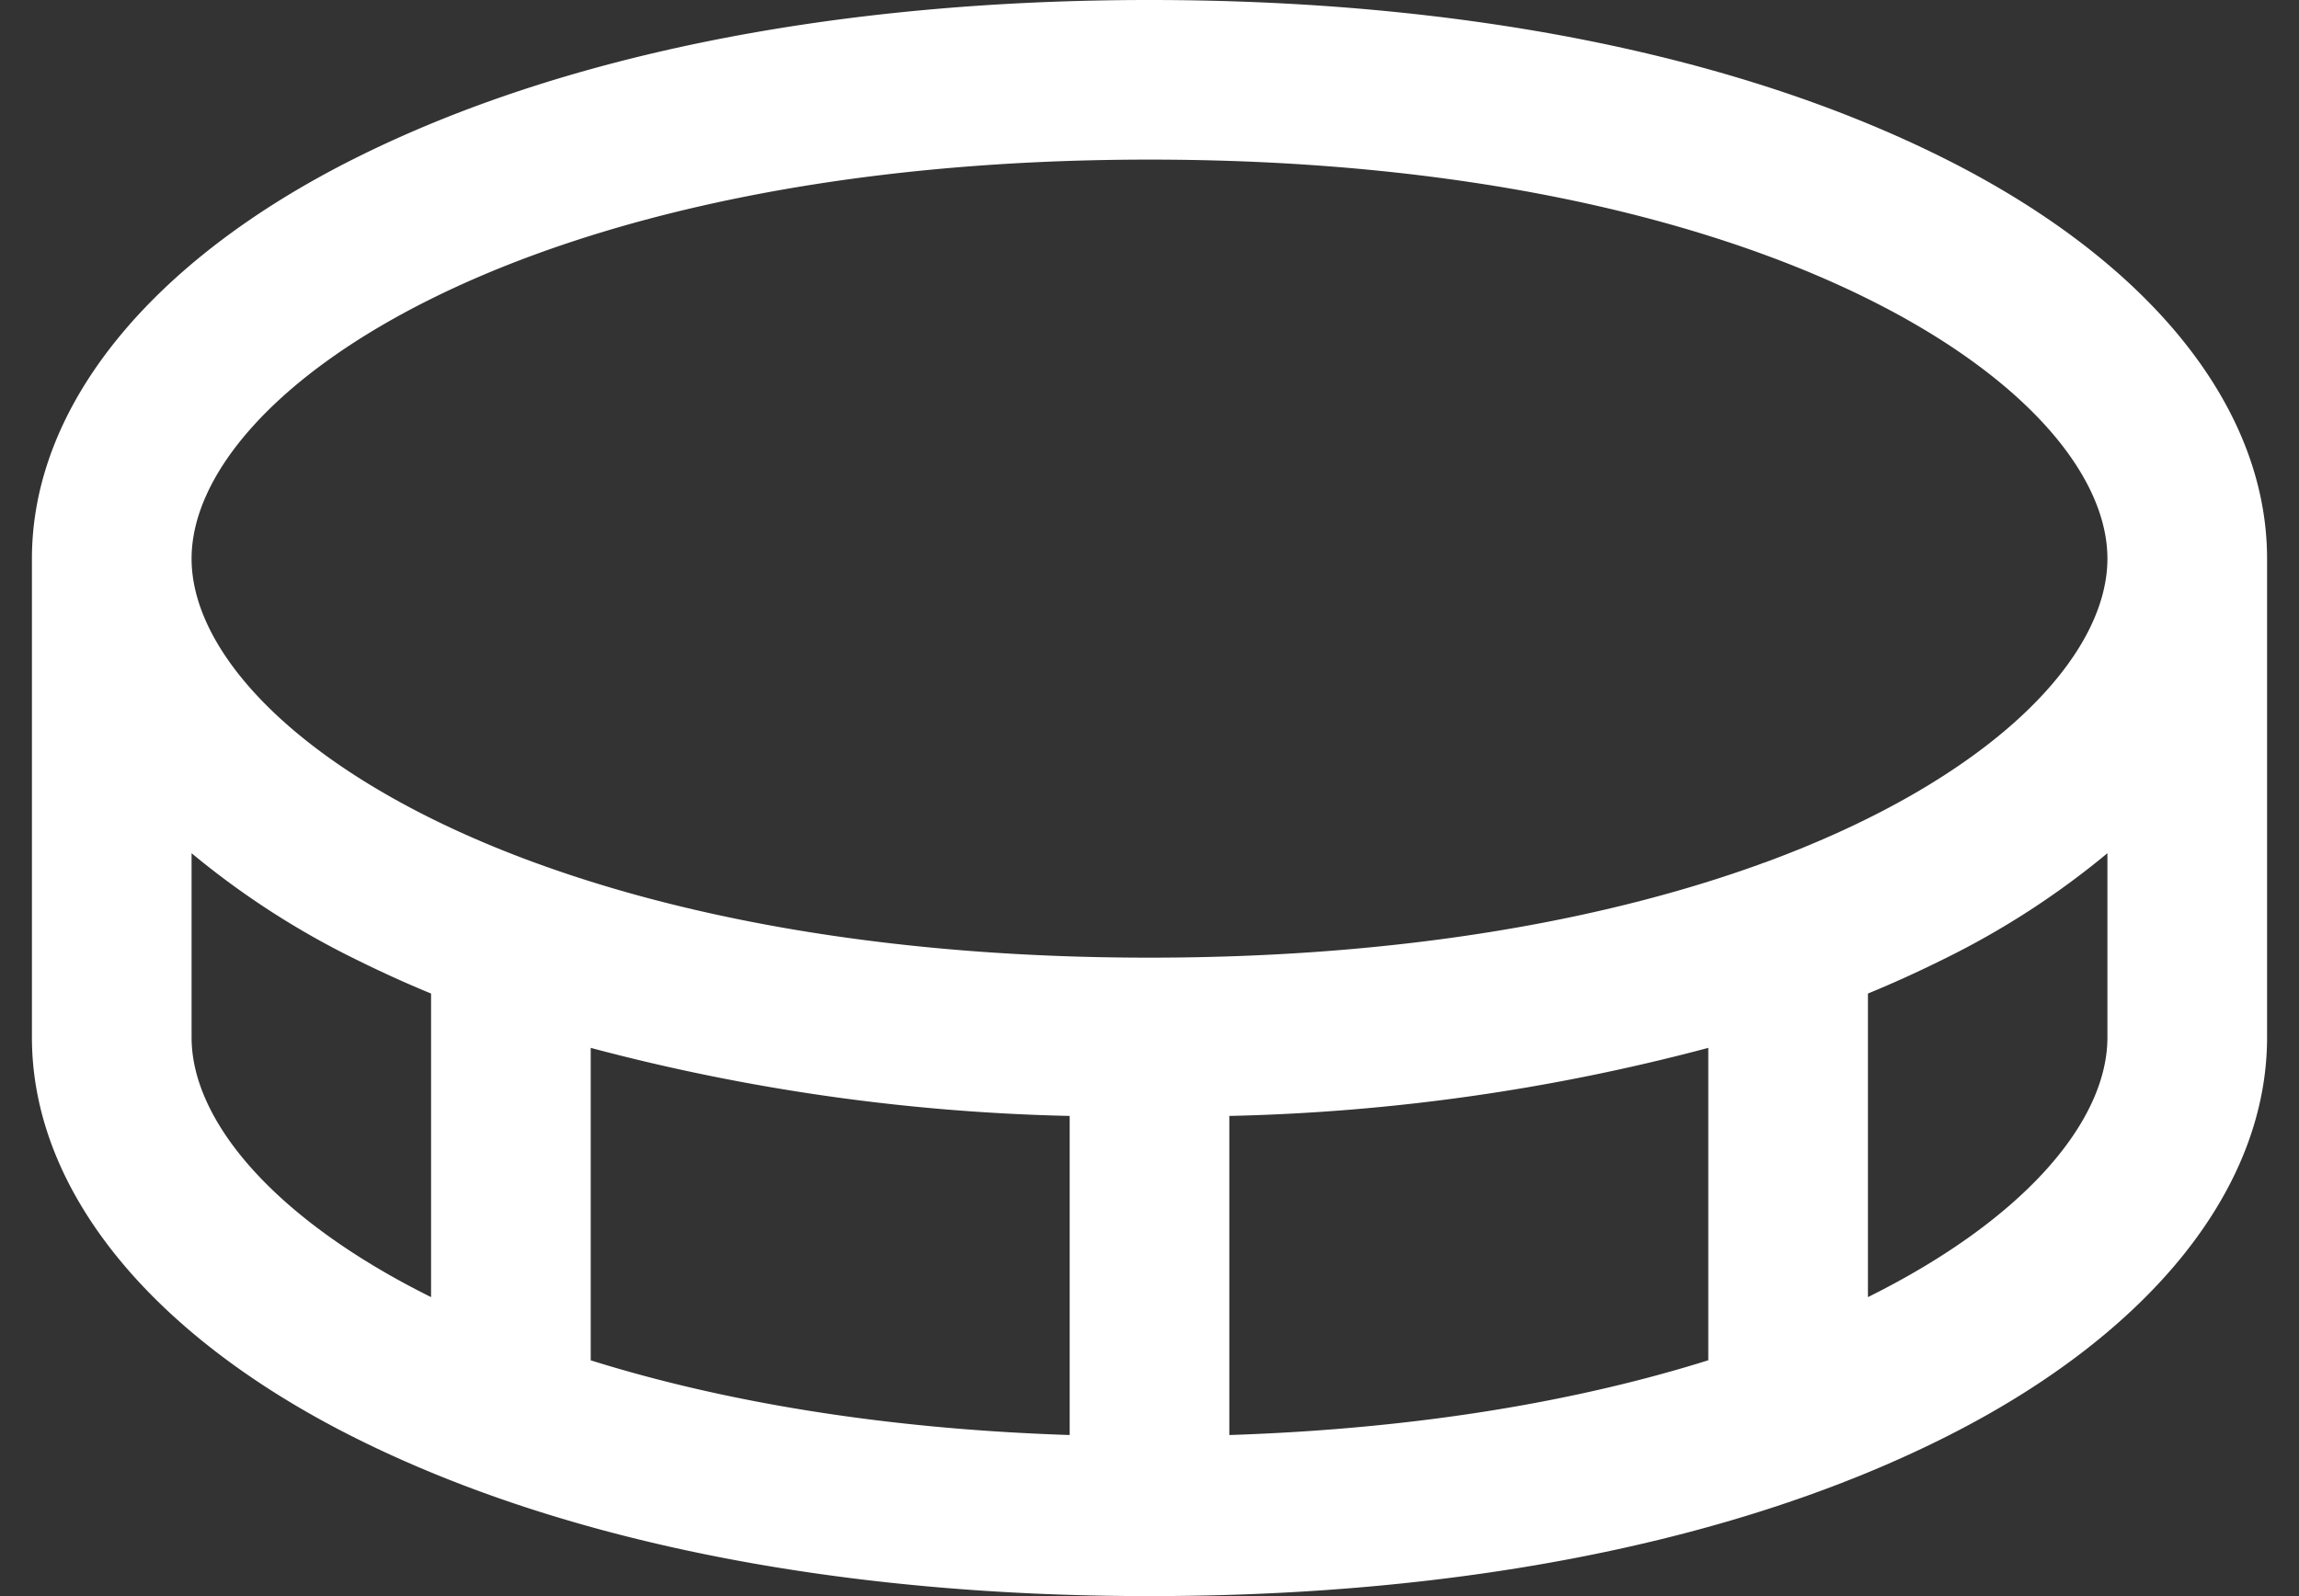 <svg width="36" height="25" fill="none" xmlns="http://www.w3.org/2000/svg"><rect width="100%" height="100%" fill="#333333" stroke="none"/><path d="M30.434 2.476C27.194.856 22.895 0 18 0S8.805.856 5.566 2.476C2.346 4.086.5 6.372.5 8.75v7.5c0 2.378 1.846 4.665 5.066 6.274C8.806 24.144 13.105 25 18 25s9.195-.856 12.434-2.476c3.22-1.61 5.066-3.896 5.066-6.274v-7.5c0-2.378-1.846-4.665-5.066-6.274zM18 2.5c9.787 0 15 3.63 15 6.25 0 1.554-1.834 3.463-5.367 4.76a.44.44 0 00-.051.018C25.162 14.406 21.955 15 18 15c-3.955 0-7.162-.593-9.582-1.473l-.05-.018C4.833 12.213 3 10.304 3 8.75 3 6.13 8.213 2.5 18 2.5zm-1.25 14.979v4.998c-2.966-.097-5.473-.535-7.5-1.17v-4.894a31.84 31.84 0 007.5 1.066zm2.5 0a31.84 31.84 0 007.5-1.066v4.893c-2.027.636-4.534 1.074-7.5 1.171V17.48zM3 16.25v-2.886c.787.653 1.648 1.21 2.566 1.66.388.193.783.373 1.184.538v4.755C4.277 19.088 3 17.546 3 16.25zm26.25 4.067v-4.755c.401-.165.796-.345 1.184-.538A12.91 12.91 0 0033 13.364v2.886c0 1.296-1.277 2.838-3.75 4.067z" fill="#fff"/></svg>